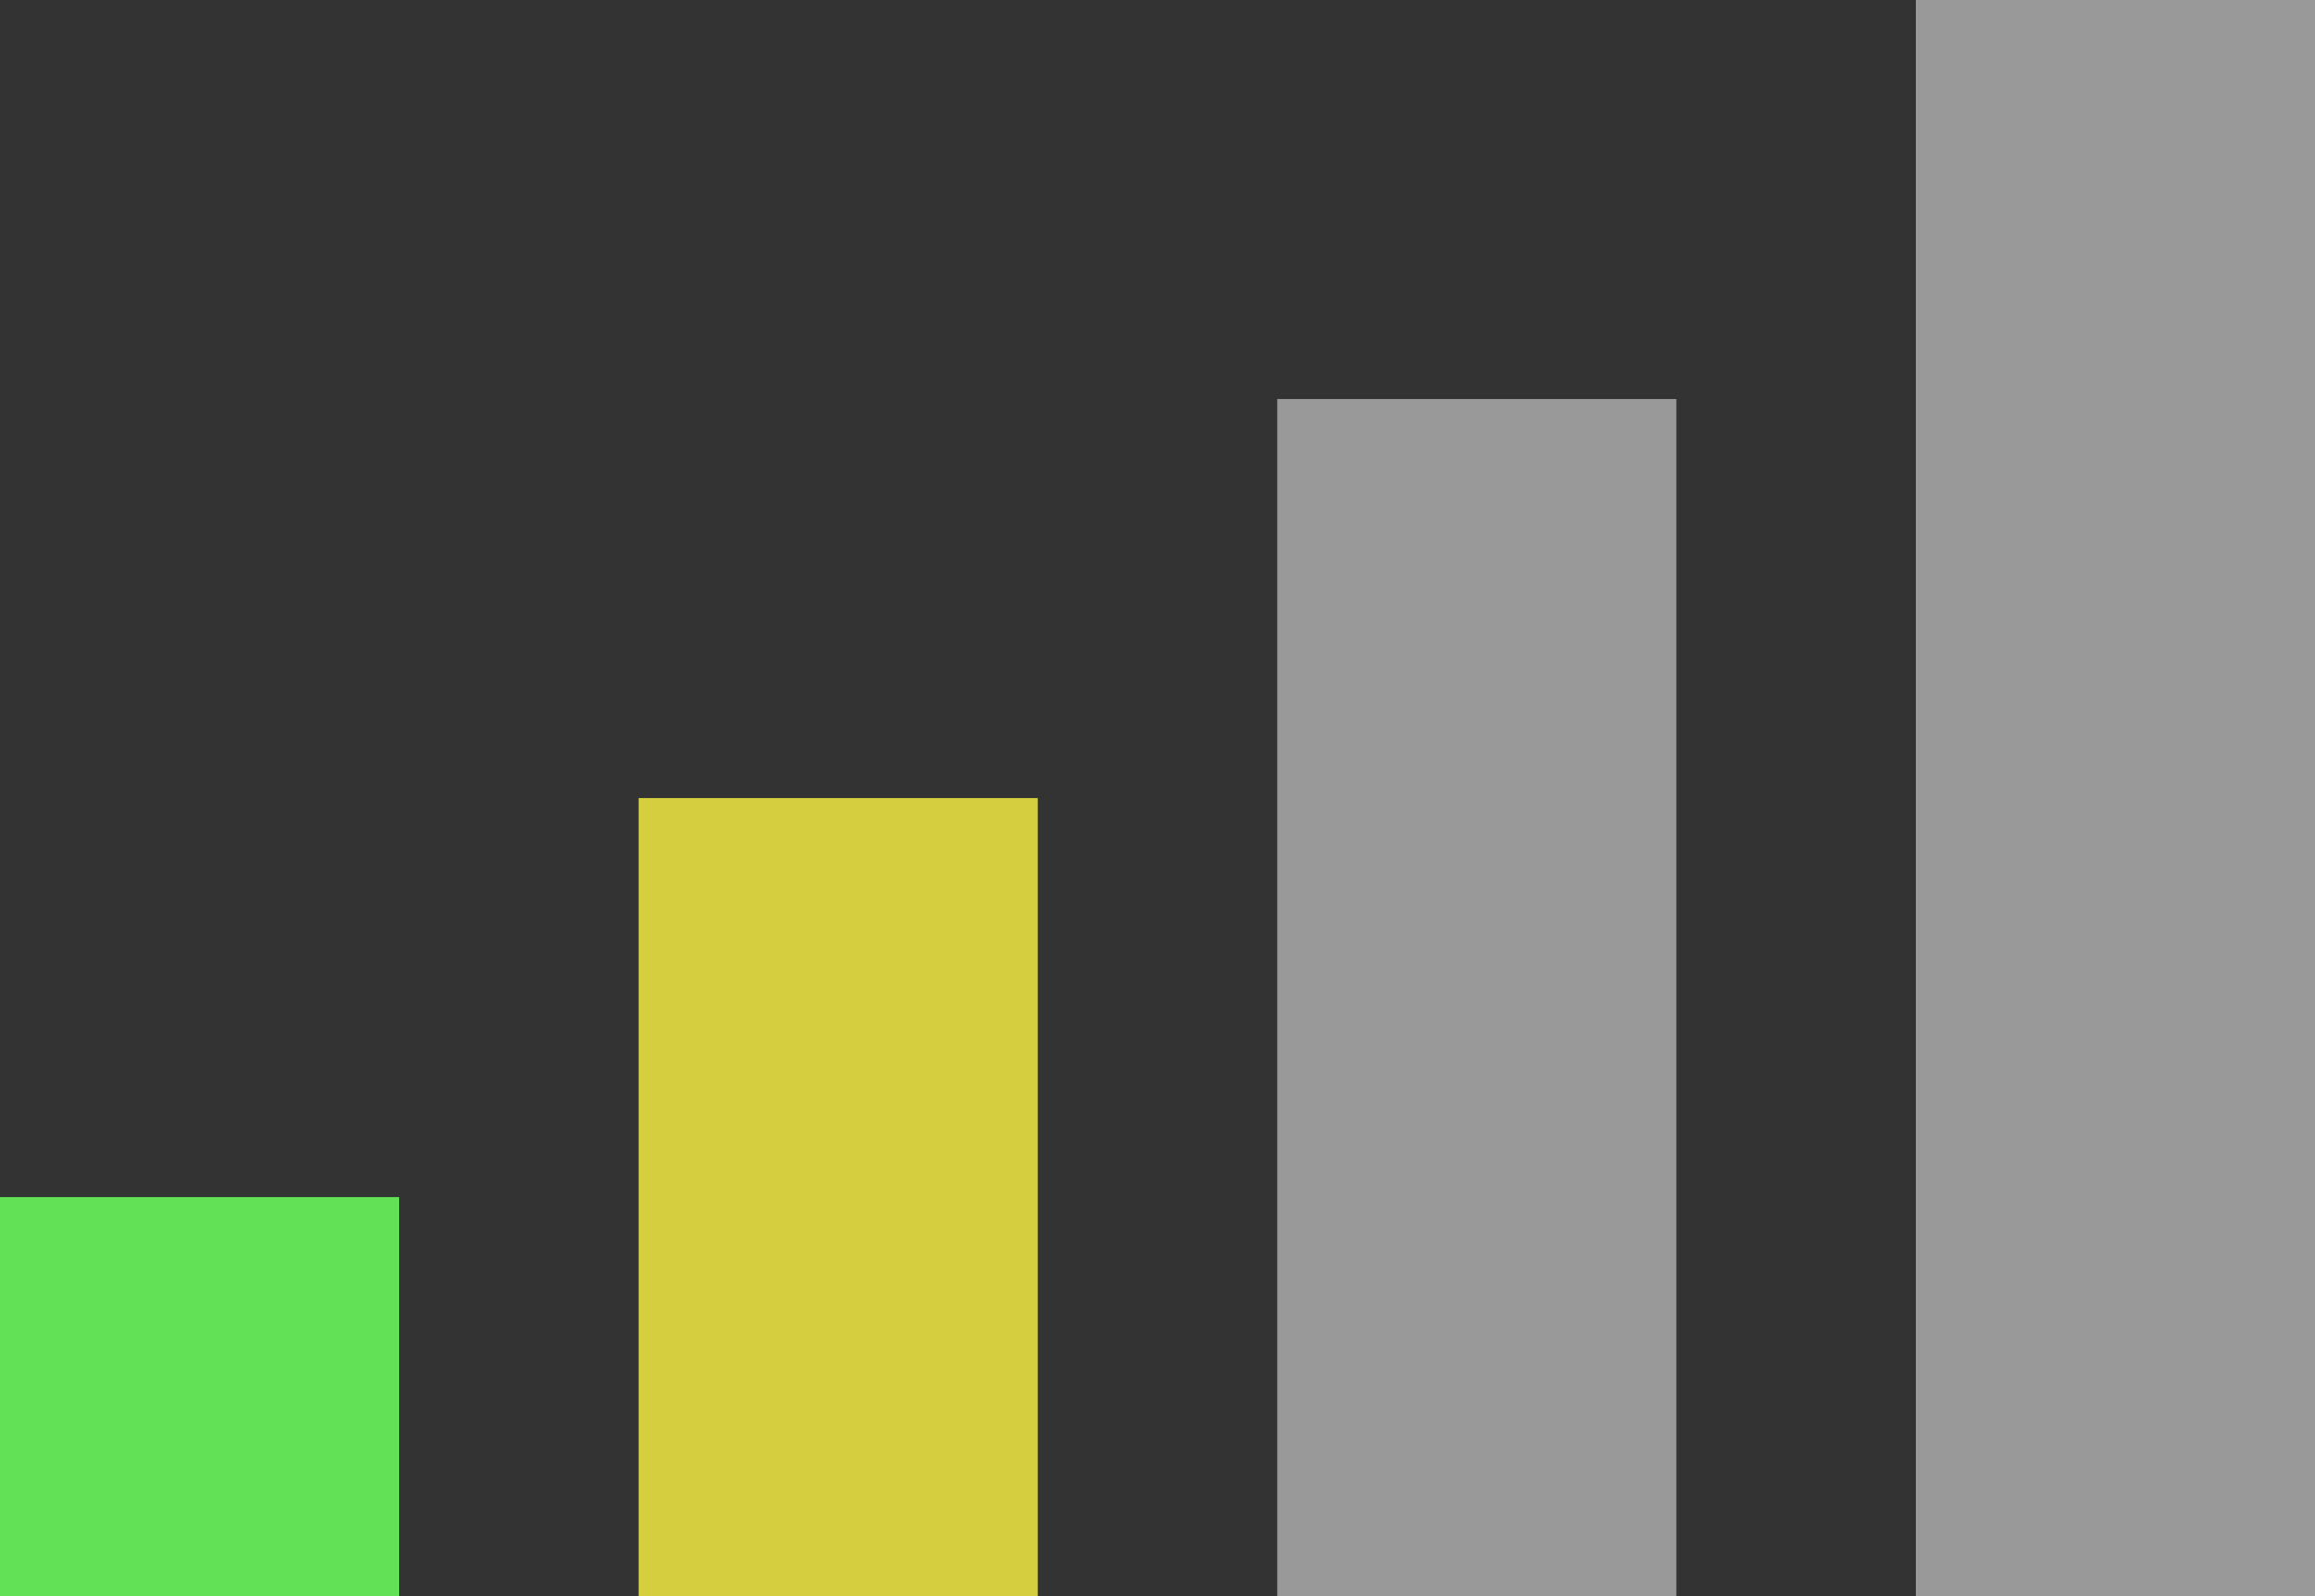 <svg width="29" height="20" viewBox="0 0 29 20" fill="none" xmlns="http://www.w3.org/2000/svg">
<rect x="0" y="0" width="29" height="20" fill="#333333" stroke="none"/>
<rect y="15" width="5" height="5" fill="#62E157"/>
<rect x="8" y="10" width="5" height="10" fill="#D5CF40"/>
<rect x="16" y="5" width="5" height="15" fill="white" fill-opacity="0.5"/>
<rect x="24" width="5" height="20" fill="white" fill-opacity="0.5"/>
</svg>
